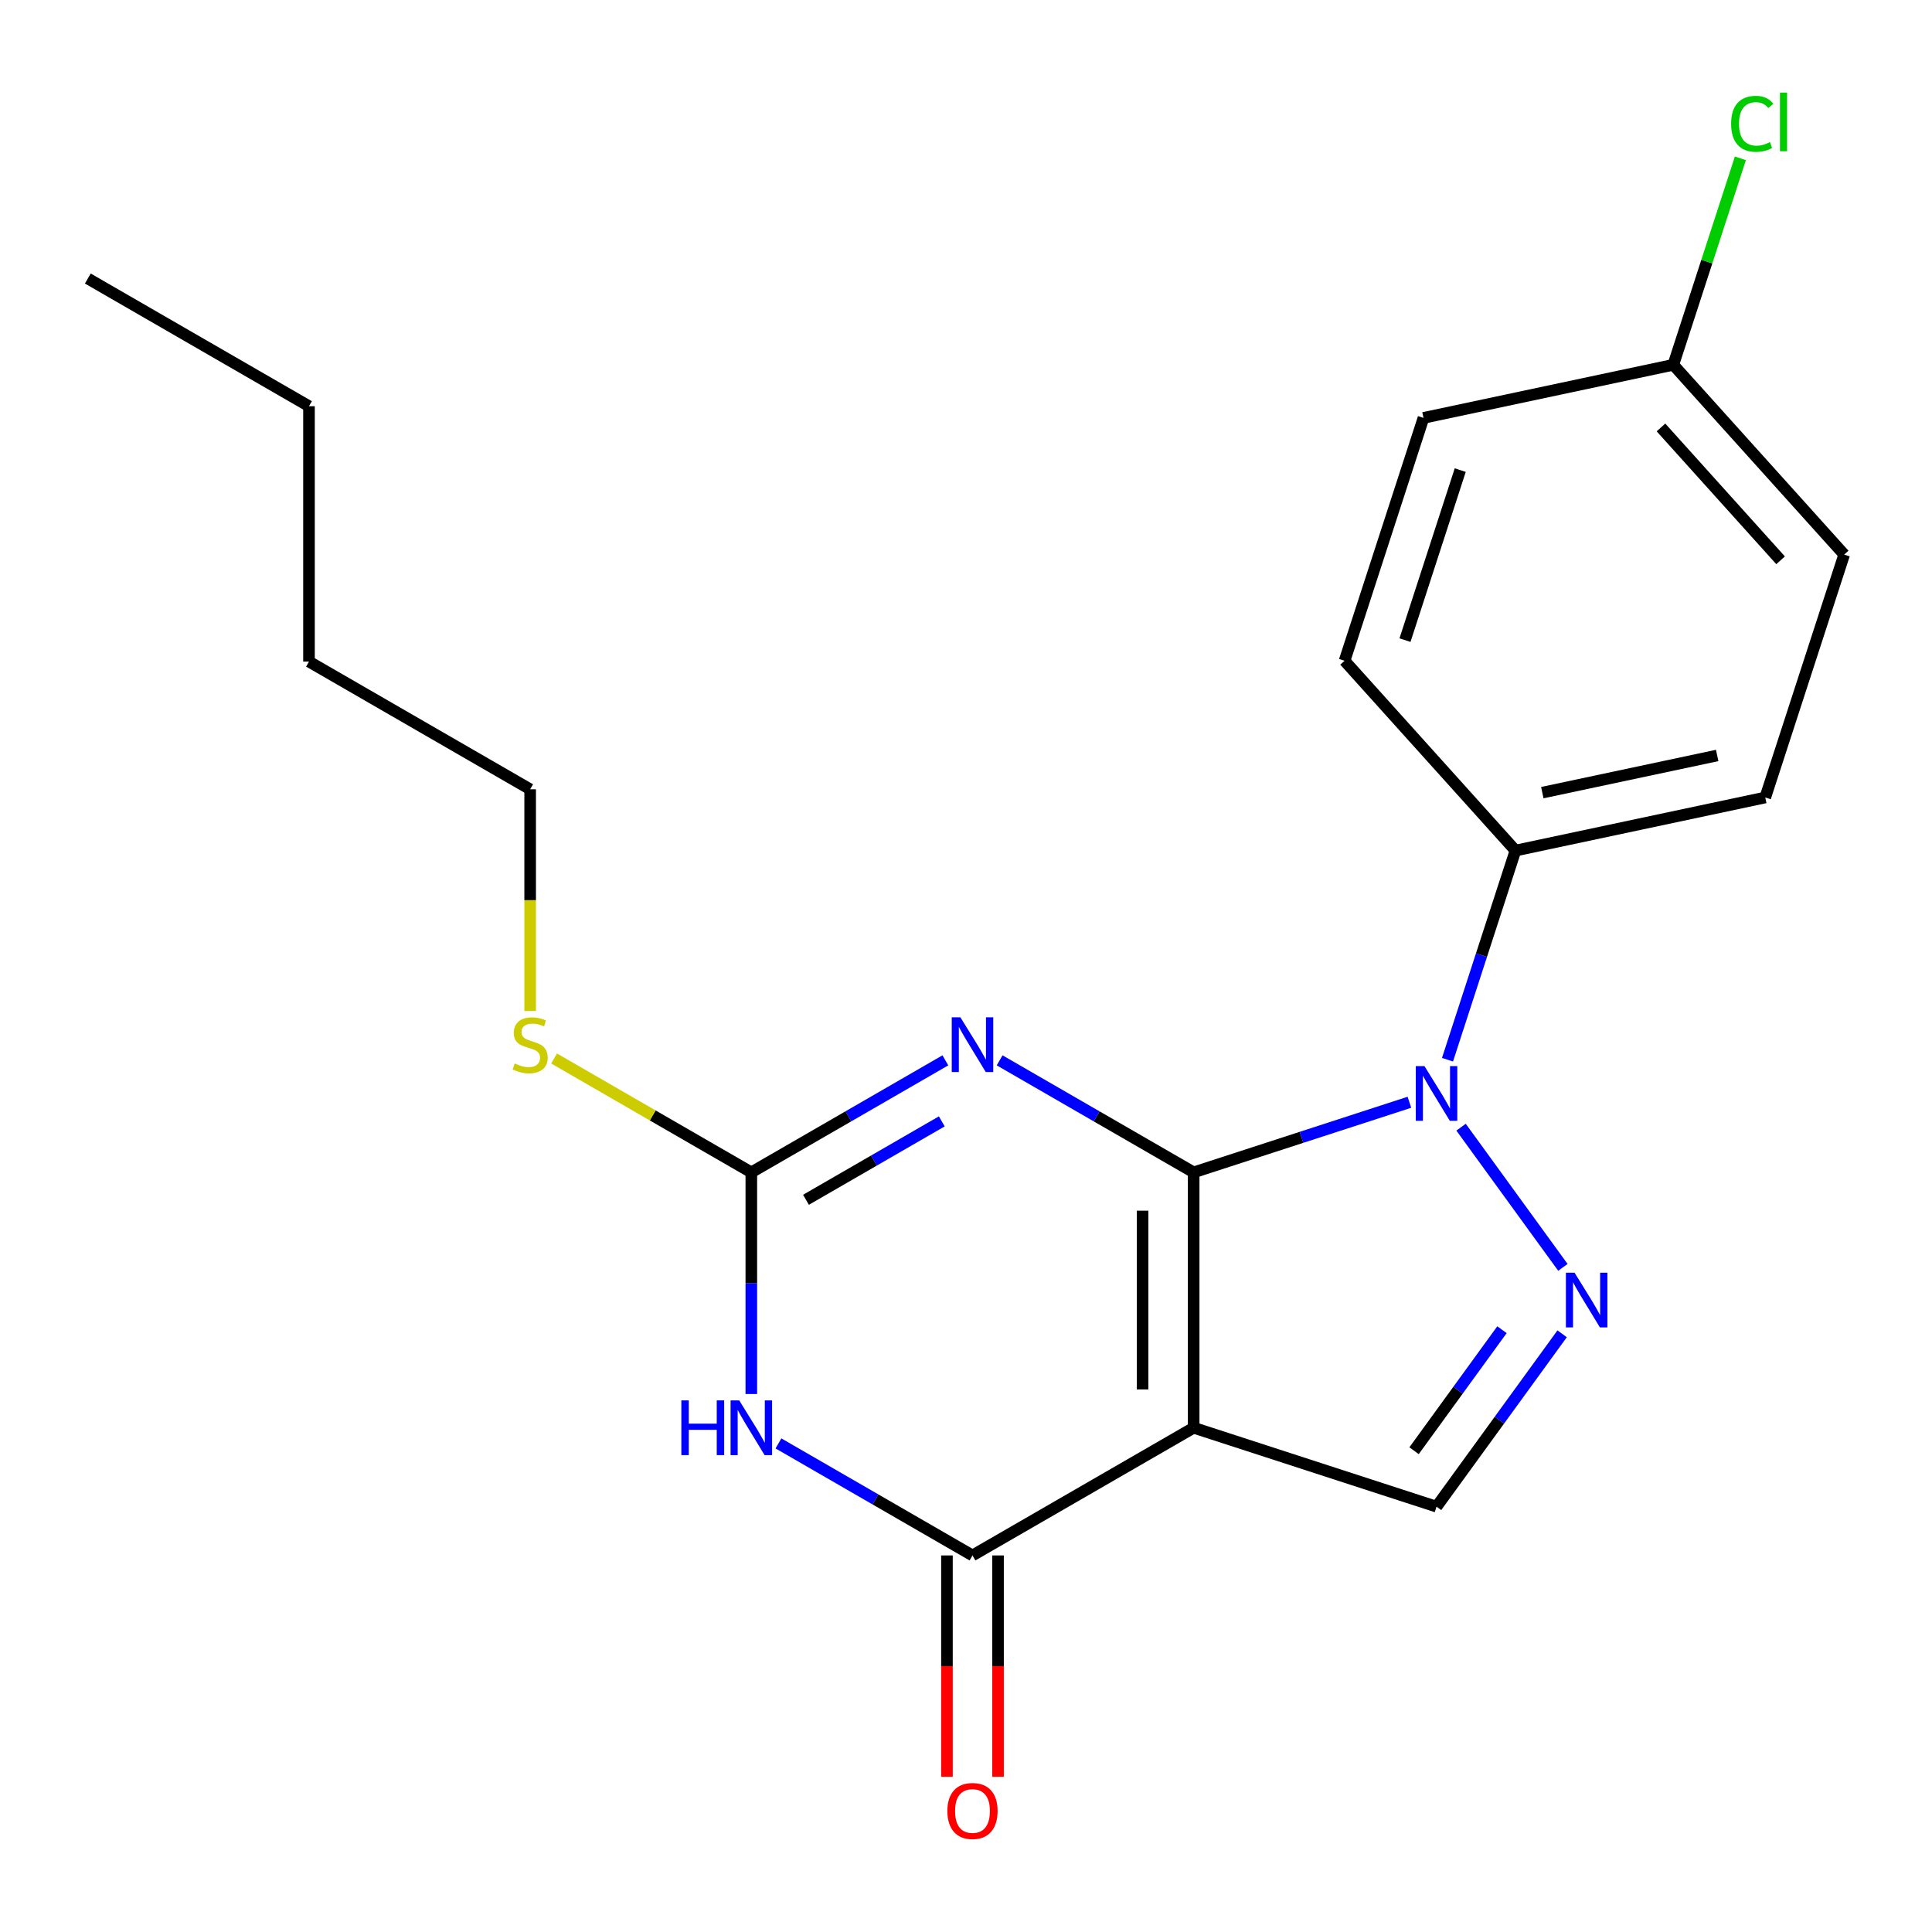 <?xml version='1.0' encoding='iso-8859-1'?>
<svg version='1.1' baseProfile='full'
              xmlns='http://www.w3.org/2000/svg'
                      xmlns:rdkit='http://www.rdkit.org/xml'
                      xmlns:xlink='http://www.w3.org/1999/xlink'
                  xml:space='preserve'
width='1000px' height='1000px' viewBox='0 0 1000 1000'>
<!-- END OF HEADER -->
<rect style='opacity:1.0;fill:#FFFFFF;stroke:none' width='1000' height='1000' x='0' y='0'> </rect>
<path class='bond-0' d='M 617.836,606.815 L 617.836,739.001' style='fill:none;fill-rule:evenodd;stroke:#000000;stroke-width:6px;stroke-linecap:butt;stroke-linejoin:miter;stroke-opacity:1' />
<path class='bond-0' d='M 591.399,626.643 L 591.399,719.173' style='fill:none;fill-rule:evenodd;stroke:#000000;stroke-width:6px;stroke-linecap:butt;stroke-linejoin:miter;stroke-opacity:1' />
<path class='bond-1' d='M 617.836,606.815 L 567.621,577.823' style='fill:none;fill-rule:evenodd;stroke:#000000;stroke-width:6px;stroke-linecap:butt;stroke-linejoin:miter;stroke-opacity:1' />
<path class='bond-1' d='M 567.621,577.823 L 517.405,548.831' style='fill:none;fill-rule:evenodd;stroke:#0000FF;stroke-width:6px;stroke-linecap:butt;stroke-linejoin:miter;stroke-opacity:1' />
<path class='bond-2' d='M 617.836,606.815 L 673.672,588.673' style='fill:none;fill-rule:evenodd;stroke:#000000;stroke-width:6px;stroke-linecap:butt;stroke-linejoin:miter;stroke-opacity:1' />
<path class='bond-2' d='M 673.672,588.673 L 729.508,570.531' style='fill:none;fill-rule:evenodd;stroke:#0000FF;stroke-width:6px;stroke-linecap:butt;stroke-linejoin:miter;stroke-opacity:1' />
<path class='bond-4' d='M 617.836,739.001 L 503.36,805.094' style='fill:none;fill-rule:evenodd;stroke:#000000;stroke-width:6px;stroke-linecap:butt;stroke-linejoin:miter;stroke-opacity:1' />
<path class='bond-7' d='M 617.836,739.001 L 743.553,779.849' style='fill:none;fill-rule:evenodd;stroke:#000000;stroke-width:6px;stroke-linecap:butt;stroke-linejoin:miter;stroke-opacity:1' />
<path class='bond-6' d='M 489.315,548.831 L 439.1,577.823' style='fill:none;fill-rule:evenodd;stroke:#0000FF;stroke-width:6px;stroke-linecap:butt;stroke-linejoin:miter;stroke-opacity:1' />
<path class='bond-6' d='M 439.1,577.823 L 388.884,606.815' style='fill:none;fill-rule:evenodd;stroke:#000000;stroke-width:6px;stroke-linecap:butt;stroke-linejoin:miter;stroke-opacity:1' />
<path class='bond-6' d='M 487.469,580.424 L 452.318,600.718' style='fill:none;fill-rule:evenodd;stroke:#0000FF;stroke-width:6px;stroke-linecap:butt;stroke-linejoin:miter;stroke-opacity:1' />
<path class='bond-6' d='M 452.318,600.718 L 417.167,621.013' style='fill:none;fill-rule:evenodd;stroke:#000000;stroke-width:6px;stroke-linecap:butt;stroke-linejoin:miter;stroke-opacity:1' />
<path class='bond-5' d='M 756.242,583.432 L 808.953,655.983' style='fill:none;fill-rule:evenodd;stroke:#0000FF;stroke-width:6px;stroke-linecap:butt;stroke-linejoin:miter;stroke-opacity:1' />
<path class='bond-8' d='M 749.227,548.503 L 766.814,494.377' style='fill:none;fill-rule:evenodd;stroke:#0000FF;stroke-width:6px;stroke-linecap:butt;stroke-linejoin:miter;stroke-opacity:1' />
<path class='bond-8' d='M 766.814,494.377 L 784.4,440.251' style='fill:none;fill-rule:evenodd;stroke:#000000;stroke-width:6px;stroke-linecap:butt;stroke-linejoin:miter;stroke-opacity:1' />
<path class='bond-3' d='M 388.884,721.536 L 388.884,664.176' style='fill:none;fill-rule:evenodd;stroke:#0000FF;stroke-width:6px;stroke-linecap:butt;stroke-linejoin:miter;stroke-opacity:1' />
<path class='bond-3' d='M 388.884,664.176 L 388.884,606.815' style='fill:none;fill-rule:evenodd;stroke:#000000;stroke-width:6px;stroke-linecap:butt;stroke-linejoin:miter;stroke-opacity:1' />
<path class='bond-22' d='M 402.928,747.11 L 453.144,776.102' style='fill:none;fill-rule:evenodd;stroke:#0000FF;stroke-width:6px;stroke-linecap:butt;stroke-linejoin:miter;stroke-opacity:1' />
<path class='bond-22' d='M 453.144,776.102 L 503.36,805.094' style='fill:none;fill-rule:evenodd;stroke:#000000;stroke-width:6px;stroke-linecap:butt;stroke-linejoin:miter;stroke-opacity:1' />
<path class='bond-9' d='M 490.141,805.094 L 490.141,862.374' style='fill:none;fill-rule:evenodd;stroke:#000000;stroke-width:6px;stroke-linecap:butt;stroke-linejoin:miter;stroke-opacity:1' />
<path class='bond-9' d='M 490.141,862.374 L 490.141,919.655' style='fill:none;fill-rule:evenodd;stroke:#FF0000;stroke-width:6px;stroke-linecap:butt;stroke-linejoin:miter;stroke-opacity:1' />
<path class='bond-9' d='M 516.579,805.094 L 516.579,862.374' style='fill:none;fill-rule:evenodd;stroke:#000000;stroke-width:6px;stroke-linecap:butt;stroke-linejoin:miter;stroke-opacity:1' />
<path class='bond-9' d='M 516.579,862.374 L 516.579,919.655' style='fill:none;fill-rule:evenodd;stroke:#FF0000;stroke-width:6px;stroke-linecap:butt;stroke-linejoin:miter;stroke-opacity:1' />
<path class='bond-21' d='M 808.561,690.373 L 776.057,735.111' style='fill:none;fill-rule:evenodd;stroke:#0000FF;stroke-width:6px;stroke-linecap:butt;stroke-linejoin:miter;stroke-opacity:1' />
<path class='bond-21' d='M 776.057,735.111 L 743.553,779.849' style='fill:none;fill-rule:evenodd;stroke:#000000;stroke-width:6px;stroke-linecap:butt;stroke-linejoin:miter;stroke-opacity:1' />
<path class='bond-21' d='M 777.421,688.255 L 754.669,719.571' style='fill:none;fill-rule:evenodd;stroke:#0000FF;stroke-width:6px;stroke-linecap:butt;stroke-linejoin:miter;stroke-opacity:1' />
<path class='bond-21' d='M 754.669,719.571 L 731.916,750.888' style='fill:none;fill-rule:evenodd;stroke:#000000;stroke-width:6px;stroke-linecap:butt;stroke-linejoin:miter;stroke-opacity:1' />
<path class='bond-10' d='M 388.884,606.815 L 337.838,577.344' style='fill:none;fill-rule:evenodd;stroke:#000000;stroke-width:6px;stroke-linecap:butt;stroke-linejoin:miter;stroke-opacity:1' />
<path class='bond-10' d='M 337.838,577.344 L 286.792,547.872' style='fill:none;fill-rule:evenodd;stroke:#CCCC00;stroke-width:6px;stroke-linecap:butt;stroke-linejoin:miter;stroke-opacity:1' />
<path class='bond-11' d='M 784.4,440.251 L 913.698,412.768' style='fill:none;fill-rule:evenodd;stroke:#000000;stroke-width:6px;stroke-linecap:butt;stroke-linejoin:miter;stroke-opacity:1' />
<path class='bond-11' d='M 798.298,410.269 L 888.807,391.031' style='fill:none;fill-rule:evenodd;stroke:#000000;stroke-width:6px;stroke-linecap:butt;stroke-linejoin:miter;stroke-opacity:1' />
<path class='bond-12' d='M 784.4,440.251 L 695.951,342.018' style='fill:none;fill-rule:evenodd;stroke:#000000;stroke-width:6px;stroke-linecap:butt;stroke-linejoin:miter;stroke-opacity:1' />
<path class='bond-17' d='M 274.407,523.297 L 274.407,465.917' style='fill:none;fill-rule:evenodd;stroke:#CCCC00;stroke-width:6px;stroke-linecap:butt;stroke-linejoin:miter;stroke-opacity:1' />
<path class='bond-17' d='M 274.407,465.917 L 274.407,408.536' style='fill:none;fill-rule:evenodd;stroke:#000000;stroke-width:6px;stroke-linecap:butt;stroke-linejoin:miter;stroke-opacity:1' />
<path class='bond-14' d='M 913.698,412.768 L 954.545,287.052' style='fill:none;fill-rule:evenodd;stroke:#000000;stroke-width:6px;stroke-linecap:butt;stroke-linejoin:miter;stroke-opacity:1' />
<path class='bond-15' d='M 695.951,342.018 L 736.798,216.301' style='fill:none;fill-rule:evenodd;stroke:#000000;stroke-width:6px;stroke-linecap:butt;stroke-linejoin:miter;stroke-opacity:1' />
<path class='bond-15' d='M 727.221,331.33 L 755.815,243.328' style='fill:none;fill-rule:evenodd;stroke:#000000;stroke-width:6px;stroke-linecap:butt;stroke-linejoin:miter;stroke-opacity:1' />
<path class='bond-13' d='M 866.096,188.818 L 736.798,216.301' style='fill:none;fill-rule:evenodd;stroke:#000000;stroke-width:6px;stroke-linecap:butt;stroke-linejoin:miter;stroke-opacity:1' />
<path class='bond-16' d='M 866.096,188.818 L 883.458,135.383' style='fill:none;fill-rule:evenodd;stroke:#000000;stroke-width:6px;stroke-linecap:butt;stroke-linejoin:miter;stroke-opacity:1' />
<path class='bond-16' d='M 883.458,135.383 L 900.821,81.947' style='fill:none;fill-rule:evenodd;stroke:#00CC00;stroke-width:6px;stroke-linecap:butt;stroke-linejoin:miter;stroke-opacity:1' />
<path class='bond-23' d='M 866.096,188.818 L 954.545,287.052' style='fill:none;fill-rule:evenodd;stroke:#000000;stroke-width:6px;stroke-linecap:butt;stroke-linejoin:miter;stroke-opacity:1' />
<path class='bond-23' d='M 859.717,221.243 L 921.631,290.007' style='fill:none;fill-rule:evenodd;stroke:#000000;stroke-width:6px;stroke-linecap:butt;stroke-linejoin:miter;stroke-opacity:1' />
<path class='bond-18' d='M 274.407,408.536 L 159.931,342.443' style='fill:none;fill-rule:evenodd;stroke:#000000;stroke-width:6px;stroke-linecap:butt;stroke-linejoin:miter;stroke-opacity:1' />
<path class='bond-19' d='M 159.931,342.443 L 159.931,210.257' style='fill:none;fill-rule:evenodd;stroke:#000000;stroke-width:6px;stroke-linecap:butt;stroke-linejoin:miter;stroke-opacity:1' />
<path class='bond-20' d='M 159.931,210.257 L 45.455,144.164' style='fill:none;fill-rule:evenodd;stroke:#000000;stroke-width:6px;stroke-linecap:butt;stroke-linejoin:miter;stroke-opacity:1' />
<path  class='atom-2' d='M 497.1 526.562
L 506.38 541.562
Q 507.3 543.042, 508.78 545.722
Q 510.26 548.402, 510.34 548.562
L 510.34 526.562
L 514.1 526.562
L 514.1 554.882
L 510.22 554.882
L 500.26 538.482
Q 499.1 536.562, 497.86 534.362
Q 496.66 532.162, 496.3 531.482
L 496.3 554.882
L 492.62 554.882
L 492.62 526.562
L 497.1 526.562
' fill='#0000FF'/>
<path  class='atom-3' d='M 737.293 551.807
L 746.573 566.807
Q 747.493 568.287, 748.973 570.967
Q 750.453 573.647, 750.533 573.807
L 750.533 551.807
L 754.293 551.807
L 754.293 580.127
L 750.413 580.127
L 740.453 563.727
Q 739.293 561.807, 738.053 559.607
Q 736.853 557.407, 736.493 556.727
L 736.493 580.127
L 732.813 580.127
L 732.813 551.807
L 737.293 551.807
' fill='#0000FF'/>
<path  class='atom-4' d='M 352.664 724.841
L 356.504 724.841
L 356.504 736.881
L 370.984 736.881
L 370.984 724.841
L 374.824 724.841
L 374.824 753.161
L 370.984 753.161
L 370.984 740.081
L 356.504 740.081
L 356.504 753.161
L 352.664 753.161
L 352.664 724.841
' fill='#0000FF'/>
<path  class='atom-4' d='M 382.624 724.841
L 391.904 739.841
Q 392.824 741.321, 394.304 744.001
Q 395.784 746.681, 395.864 746.841
L 395.864 724.841
L 399.624 724.841
L 399.624 753.161
L 395.744 753.161
L 385.784 736.761
Q 384.624 734.841, 383.384 732.641
Q 382.184 730.441, 381.824 729.761
L 381.824 753.161
L 378.144 753.161
L 378.144 724.841
L 382.624 724.841
' fill='#0000FF'/>
<path  class='atom-6' d='M 814.99 658.748
L 824.27 673.748
Q 825.19 675.228, 826.67 677.908
Q 828.15 680.588, 828.23 680.748
L 828.23 658.748
L 831.99 658.748
L 831.99 687.068
L 828.11 687.068
L 818.15 670.668
Q 816.99 668.748, 815.75 666.548
Q 814.55 664.348, 814.19 663.668
L 814.19 687.068
L 810.51 687.068
L 810.51 658.748
L 814.99 658.748
' fill='#0000FF'/>
<path  class='atom-10' d='M 490.36 937.36
Q 490.36 930.56, 493.72 926.76
Q 497.08 922.96, 503.36 922.96
Q 509.64 922.96, 513 926.76
Q 516.36 930.56, 516.36 937.36
Q 516.36 944.24, 512.96 948.16
Q 509.56 952.04, 503.36 952.04
Q 497.12 952.04, 493.72 948.16
Q 490.36 944.28, 490.36 937.36
M 503.36 948.84
Q 507.68 948.84, 510 945.96
Q 512.36 943.04, 512.36 937.36
Q 512.36 931.8, 510 929
Q 507.68 926.16, 503.36 926.16
Q 499.04 926.16, 496.68 928.96
Q 494.36 931.76, 494.36 937.36
Q 494.36 943.08, 496.68 945.96
Q 499.04 948.84, 503.36 948.84
' fill='#FF0000'/>
<path  class='atom-11' d='M 266.407 550.442
Q 266.727 550.562, 268.047 551.122
Q 269.367 551.682, 270.807 552.042
Q 272.287 552.362, 273.727 552.362
Q 276.407 552.362, 277.967 551.082
Q 279.527 549.762, 279.527 547.482
Q 279.527 545.922, 278.727 544.962
Q 277.967 544.002, 276.767 543.482
Q 275.567 542.962, 273.567 542.362
Q 271.047 541.602, 269.527 540.882
Q 268.047 540.162, 266.967 538.642
Q 265.927 537.122, 265.927 534.562
Q 265.927 531.002, 268.327 528.802
Q 270.767 526.602, 275.567 526.602
Q 278.847 526.602, 282.567 528.162
L 281.647 531.242
Q 278.247 529.842, 275.687 529.842
Q 272.927 529.842, 271.407 531.002
Q 269.887 532.122, 269.927 534.082
Q 269.927 535.602, 270.687 536.522
Q 271.487 537.442, 272.607 537.962
Q 273.767 538.482, 275.687 539.082
Q 278.247 539.882, 279.767 540.682
Q 281.287 541.482, 282.367 543.122
Q 283.487 544.722, 283.487 547.482
Q 283.487 551.402, 280.847 553.522
Q 278.247 555.602, 273.887 555.602
Q 271.367 555.602, 269.447 555.042
Q 267.567 554.522, 265.327 553.602
L 266.407 550.442
' fill='#CCCC00'/>
<path  class='atom-17' d='M 896.024 64.082
Q 896.024 57.042, 899.304 53.362
Q 902.624 49.642, 908.904 49.642
Q 914.744 49.642, 917.864 53.762
L 915.224 55.922
Q 912.944 52.922, 908.904 52.922
Q 904.624 52.922, 902.344 55.802
Q 900.104 58.642, 900.104 64.082
Q 900.104 69.682, 902.424 72.562
Q 904.784 75.442, 909.344 75.442
Q 912.464 75.442, 916.104 73.562
L 917.224 76.562
Q 915.744 77.522, 913.504 78.082
Q 911.264 78.642, 908.784 78.642
Q 902.624 78.642, 899.304 74.882
Q 896.024 71.122, 896.024 64.082
' fill='#00CC00'/>
<path  class='atom-17' d='M 921.304 47.922
L 924.984 47.922
L 924.984 78.282
L 921.304 78.282
L 921.304 47.922
' fill='#00CC00'/>
</svg>
